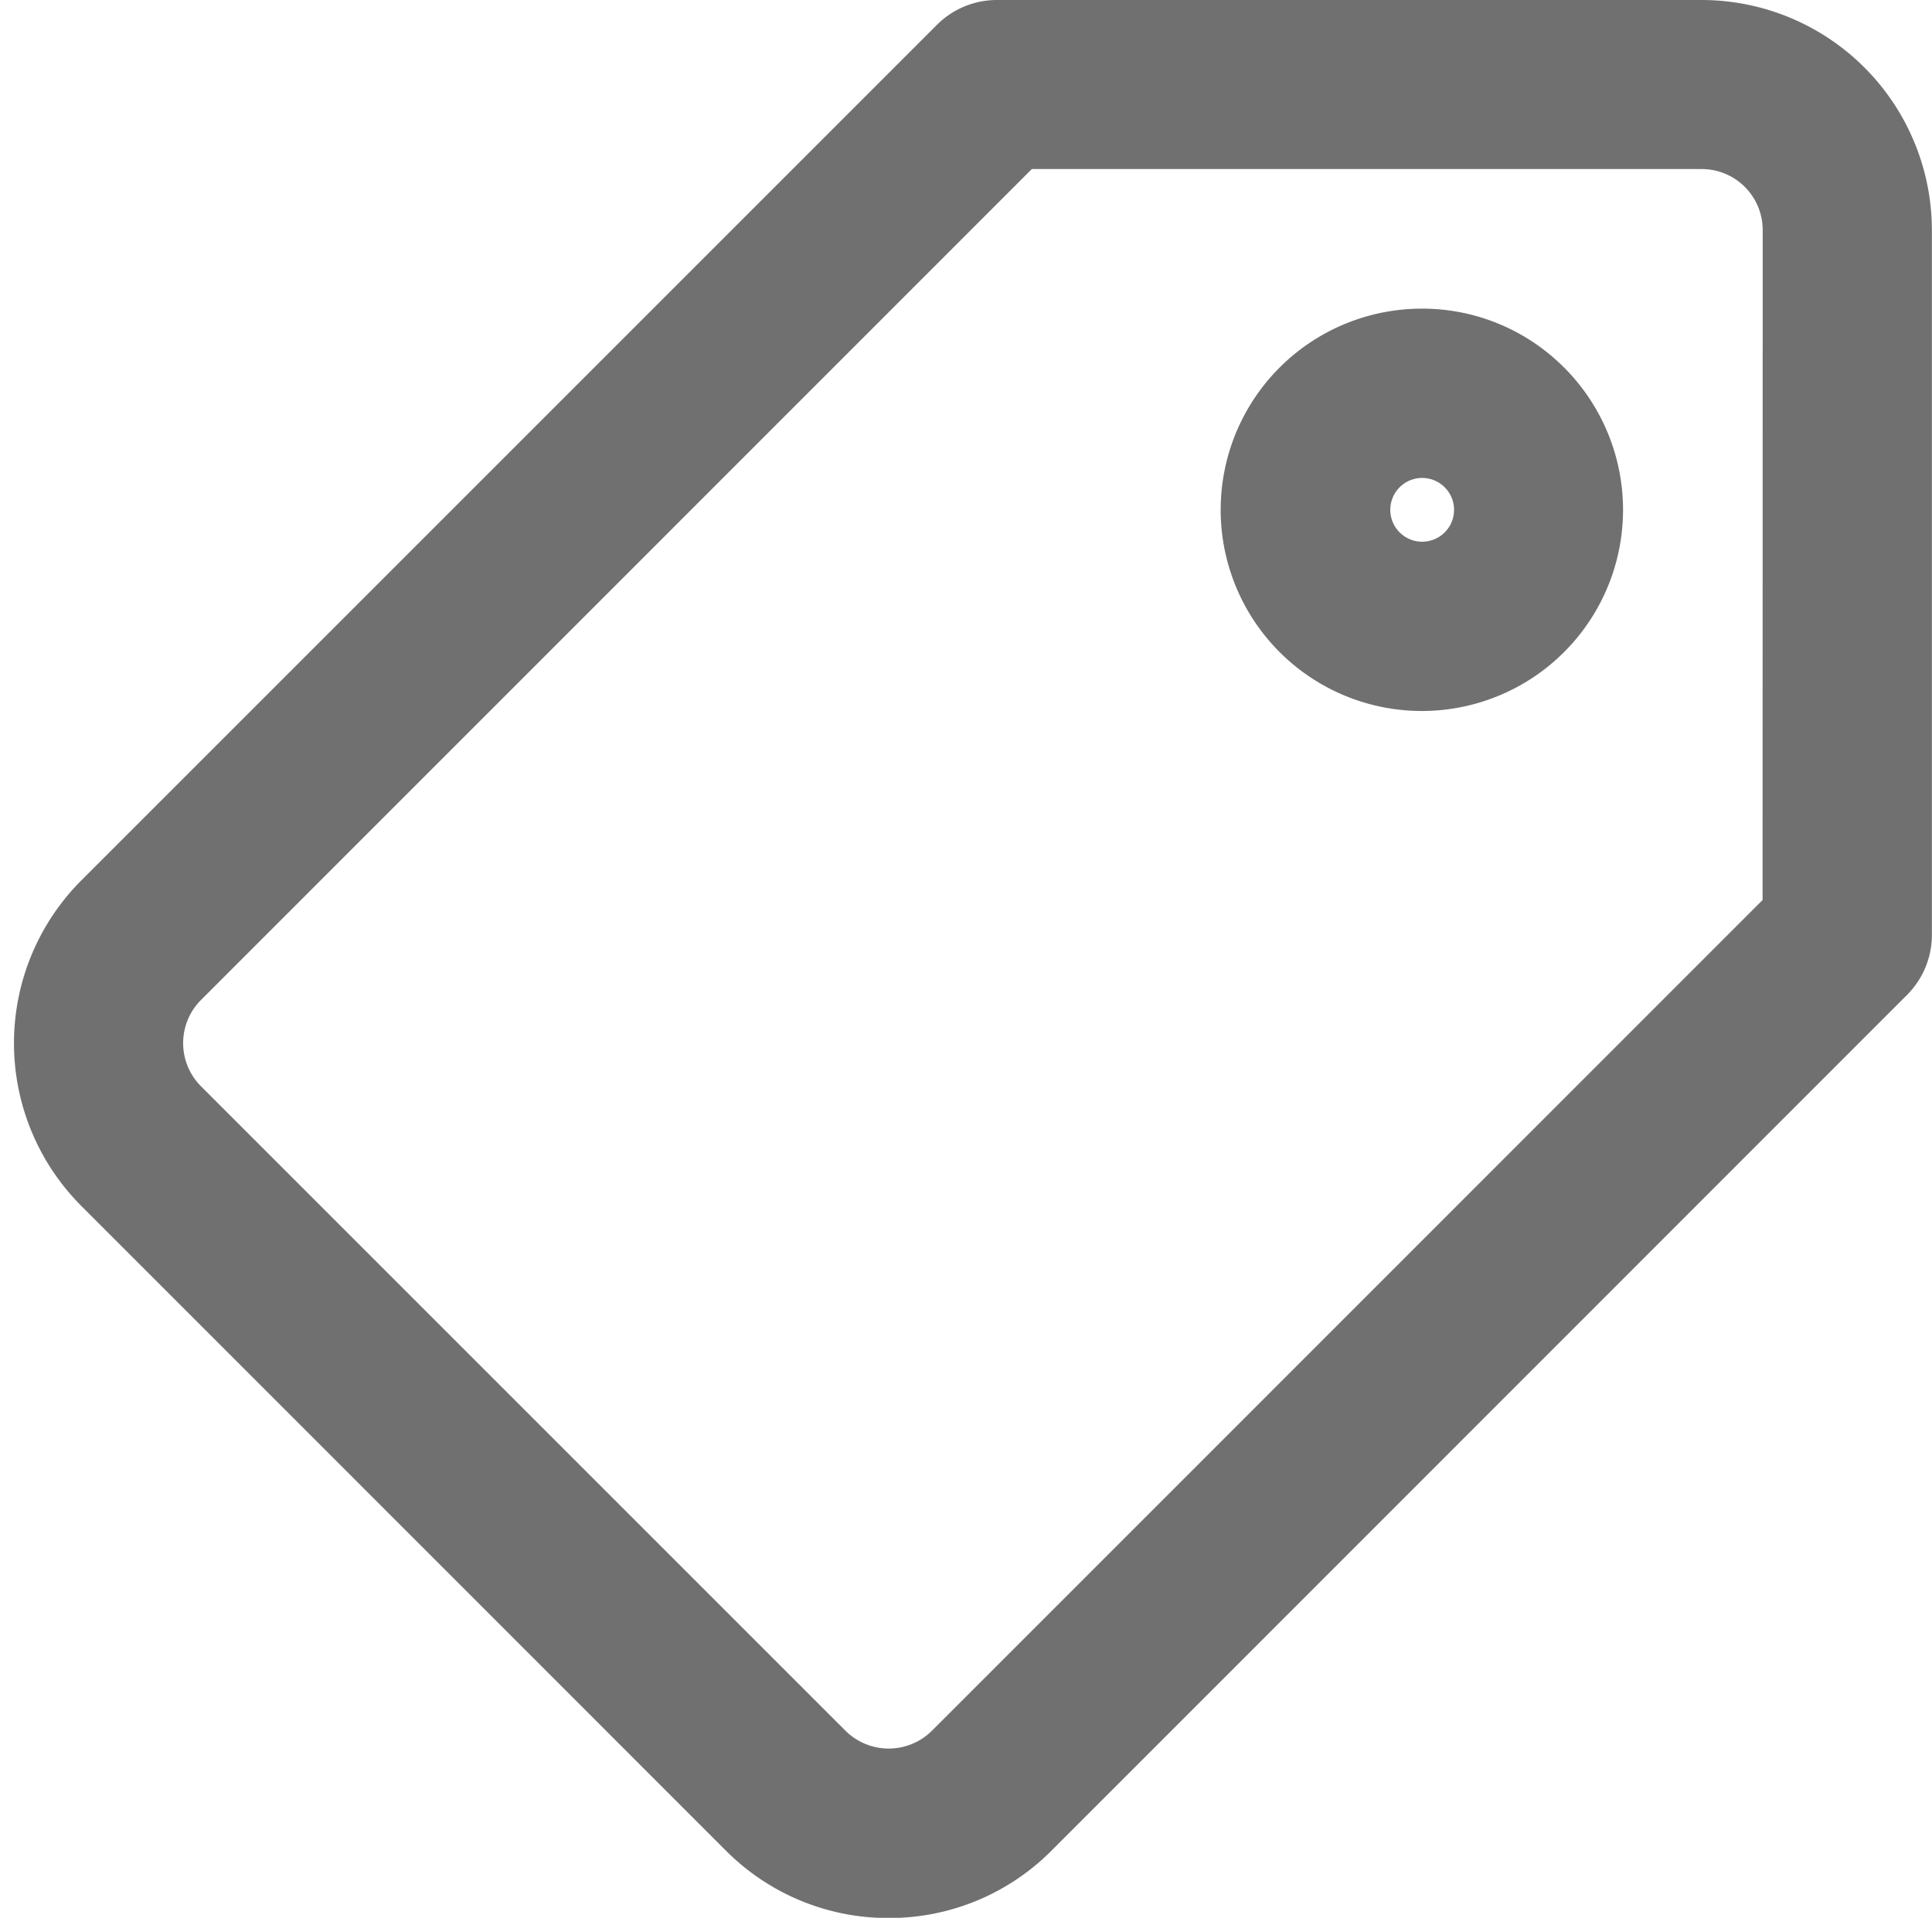 <svg xmlns="http://www.w3.org/2000/svg" width="15.999" height="15.882" viewBox="0 0 15.999 15.882">
  <g id="tag" transform="translate(0.366 0.25)">
    <path id="Path_106" data-name="Path 106" d="M13.726,0H7.889A.451.451,0,0,0,7.57.132L.484,7.218a1.658,1.658,0,0,0,0,2.342L5.823,14.9a1.645,1.645,0,0,0,1.171.484h0A1.644,1.644,0,0,0,8.164,14.9L15.25,7.812a.451.451,0,0,0,.132-.319V1.656A1.658,1.658,0,0,0,13.726,0Zm.754,7.307L7.527,14.261a.758.758,0,0,1-1.067,0L1.121,8.922a.756.756,0,0,1,0-1.067L8.075.9h5.651a.755.755,0,0,1,.755.754Zm0,0" transform="translate(0)" fill="#707070" stroke="#707070" stroke-width="0.5"/>
    <path id="Path_107" data-name="Path 107" d="M334.068,85.078a1.416,1.416,0,1,0,1,.415A1.407,1.407,0,0,0,334.068,85.078Zm.364,1.78a.514.514,0,1,1,.151-.364A.511.511,0,0,1,334.432,86.858Zm0,0" transform="translate(-322.658 -82.522)" fill="#707070" stroke="#707070" stroke-width="0.5"/>
  </g>
</svg>
